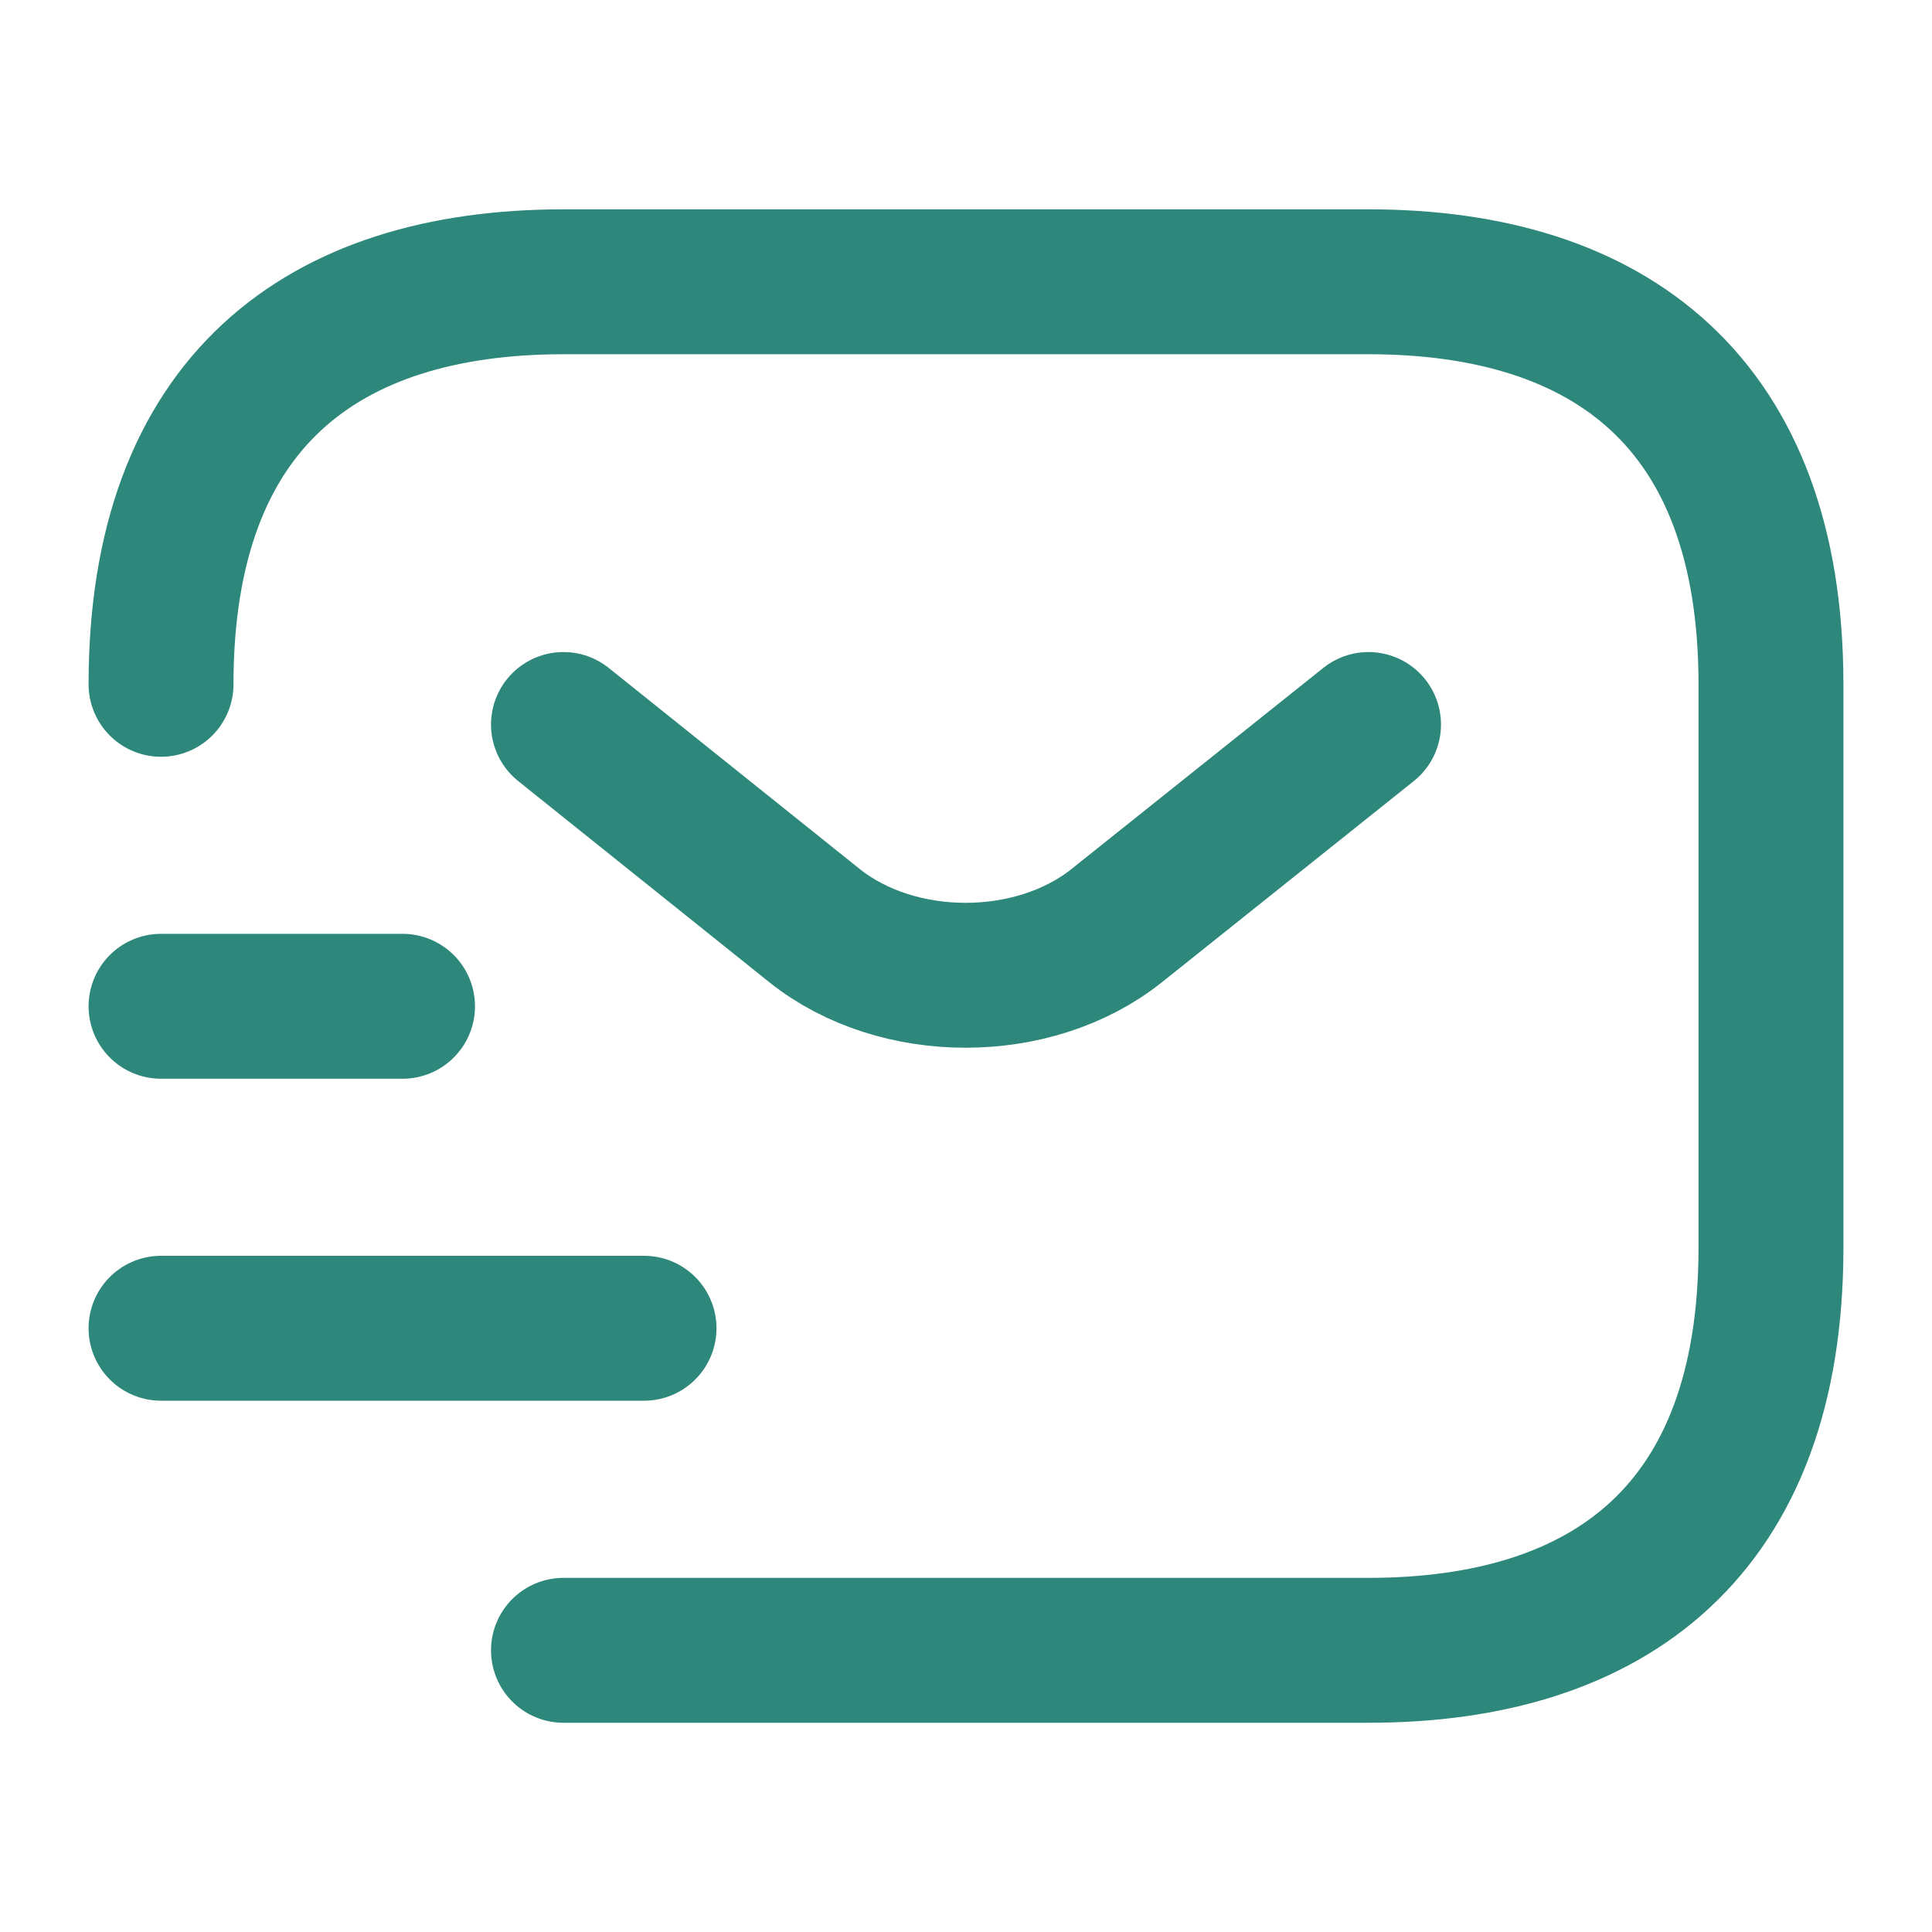 <svg width="20" height="20" viewBox="0 0 20 20" fill="none" xmlns="http://www.w3.org/2000/svg">
<path d="M1.667 7.084C1.667 4.167 3.333 2.917 5.833 2.917H14.166C16.666 2.917 18.333 4.167 18.333 7.084V12.917C18.333 15.834 16.666 17.084 14.166 17.084H5.833" stroke="#2D877B" stroke-width="1.5" stroke-miterlimit="10" stroke-linecap="round" stroke-linejoin="round"/>
<path d="M14.167 7.5L11.559 9.583C10.7 10.267 9.292 10.267 8.433 9.583L5.833 7.5" stroke="#2D877B" stroke-width="1.5" stroke-miterlimit="10" stroke-linecap="round" stroke-linejoin="round"/>
<path d="M1.667 13.75H6.667" stroke="#2D877B" stroke-width="1.5" stroke-miterlimit="10" stroke-linecap="round" stroke-linejoin="round"/>
<path d="M1.667 10.417H4.167" stroke="#2D877B" stroke-width="1.5" stroke-miterlimit="10" stroke-linecap="round" stroke-linejoin="round"/>
</svg>
